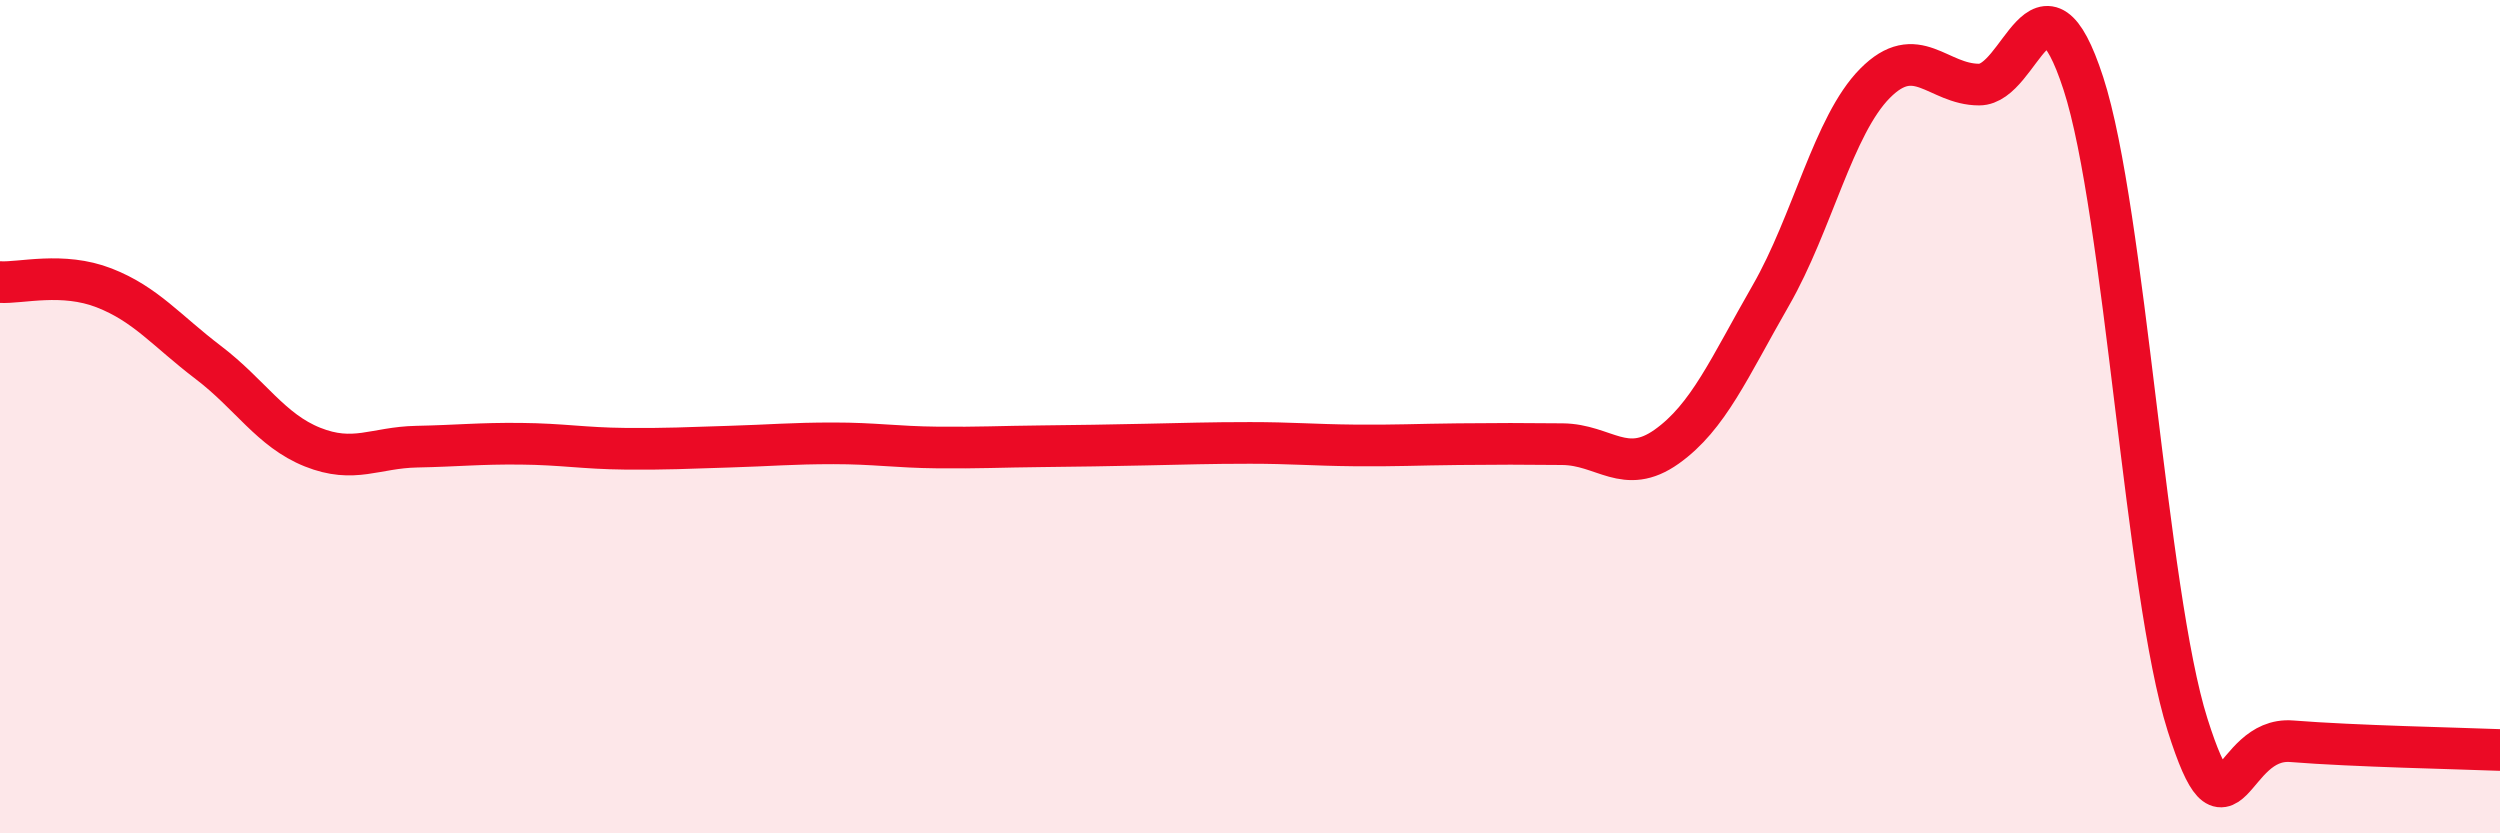 
    <svg width="60" height="20" viewBox="0 0 60 20" xmlns="http://www.w3.org/2000/svg">
      <path
        d="M 0,6.77 C 0.5,6.8 1.5,6.52 2.5,6.91 C 3.5,7.3 4,7.94 5,8.7 C 6,9.46 6.5,10.33 7.5,10.73 C 8.5,11.13 9,10.74 10,10.72 C 11,10.7 11.5,10.64 12.5,10.65 C 13.5,10.66 14,10.76 15,10.77 C 16,10.78 16.5,10.75 17.5,10.72 C 18.5,10.69 19,10.64 20,10.64 C 21,10.64 21.5,10.73 22.5,10.74 C 23.5,10.75 24,10.72 25,10.71 C 26,10.7 26.5,10.69 27.5,10.67 C 28.5,10.65 29,10.63 30,10.63 C 31,10.63 31.5,10.68 32.5,10.69 C 33.5,10.7 34,10.67 35,10.66 C 36,10.65 36.5,10.65 37.5,10.66 C 38.5,10.67 39,11.43 40,10.72 C 41,10.01 41.5,8.83 42.5,7.09 C 43.5,5.35 44,3.01 45,2 C 46,0.99 46.5,2.03 47.5,2.03 C 48.5,2.03 49,-1.07 50,2 C 51,5.07 51.5,14.23 52.5,17.39 C 53.5,20.55 53.5,17.67 55,17.79 C 56.5,17.91 59,17.96 60,18L60 20L0 20Z"
        fill="#EB0A25"
        opacity="0.1"
        stroke-linecap="round"
        stroke-linejoin="round"
      />
      <path
        d="M 0,6.77 C 0.5,6.8 1.5,6.52 2.5,6.91 C 3.5,7.3 4,7.94 5,8.7 C 6,9.46 6.5,10.33 7.5,10.73 C 8.5,11.13 9,10.74 10,10.72 C 11,10.7 11.5,10.64 12.5,10.65 C 13.5,10.66 14,10.76 15,10.77 C 16,10.78 16.5,10.75 17.5,10.72 C 18.5,10.69 19,10.64 20,10.64 C 21,10.64 21.5,10.73 22.5,10.74 C 23.5,10.75 24,10.72 25,10.71 C 26,10.7 26.5,10.69 27.5,10.67 C 28.5,10.65 29,10.63 30,10.63 C 31,10.63 31.5,10.68 32.5,10.69 C 33.5,10.7 34,10.67 35,10.66 C 36,10.65 36.5,10.65 37.5,10.66 C 38.5,10.67 39,11.43 40,10.72 C 41,10.01 41.5,8.83 42.5,7.09 C 43.5,5.35 44,3.01 45,2 C 46,0.99 46.5,2.03 47.5,2.03 C 48.5,2.03 49,-1.07 50,2 C 51,5.07 51.5,14.23 52.5,17.39 C 53.5,20.55 53.5,17.67 55,17.79 C 56.5,17.91 59,17.96 60,18"
        stroke="#EB0A25"
        stroke-width="1"
        fill="none"
        stroke-linecap="round"
        stroke-linejoin="round"
      />
    </svg>
  